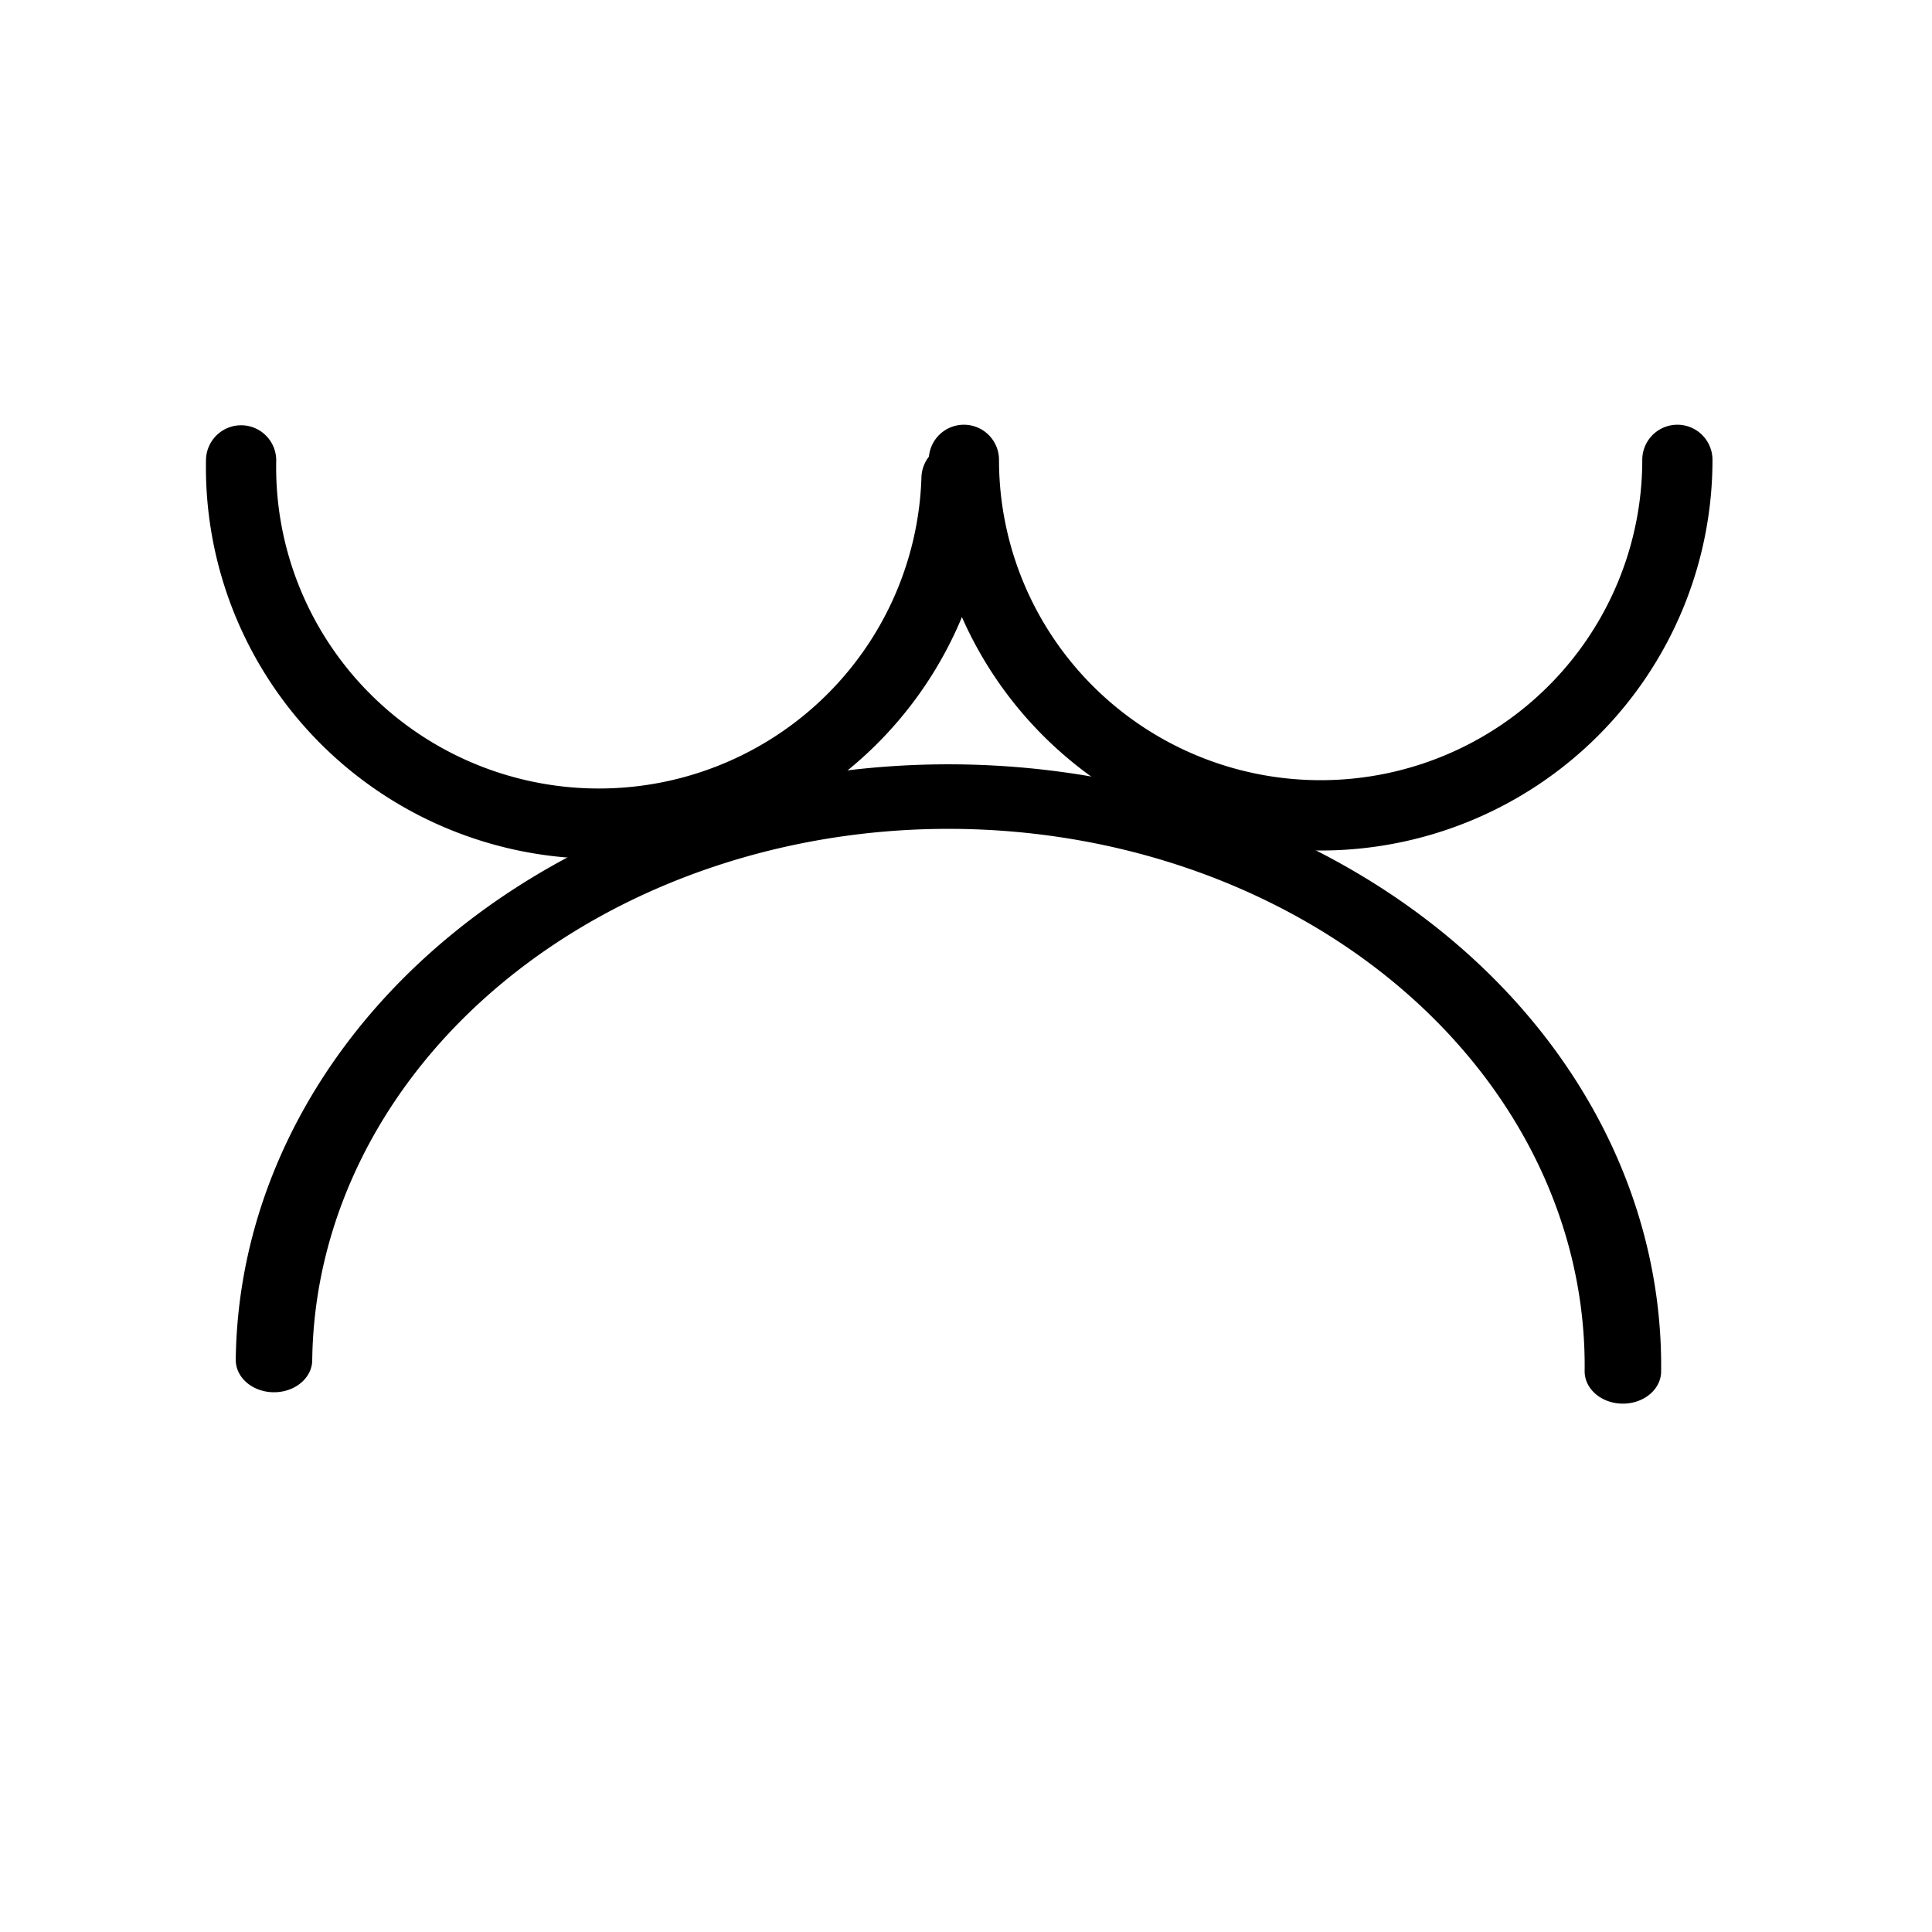 <?xml version='1.0' encoding='UTF-8'?>
<svg:svg xmlns:dc="http://purl.org/dc/elements/1.1/" xmlns:cc="http://creativecommons.org/ns#" xmlns:rdf="http://www.w3.org/1999/02/22-rdf-syntax-ns#" xmlns:svg="http://www.w3.org/2000/svg" version="1.0" width="55" height="55" id="svg2">
  <svg:title>Clouds of the genera Altocumulus, Altostratus and Nimbostratus: Altocumulus cumulogenitus (or cumulonimbogenitus)</svg:title>
  <svg:desc>WMO international weather symbol: Clouds of the genera Altocumulus, Altostratus and Nimbostratus: Altocumulus resulting from the spreading out of cumulus (or cumulonimbus)</svg:desc>
  <svg:g transform="translate(-0.2,-7.92)" id="g3856">
    <svg:g transform="matrix(0.465,0,0,0.387,-0.26,-14.6)" id="layer1">
      <svg:g id="g8558">
        <svg:g transform="matrix(0.802,0,0,0.995,-69.5,-444)" id="g3292"/>
        <svg:path d="m 14,13 a 5.97,6 0 0 1 0,12" transform="matrix(0,4.38,-3.64,0,151,30.7)" id="path8520" style="fill:none;stroke:#000000;stroke-width:1.181;stroke-linecap:round;stroke-linejoin:miter;stroke-miterlimit:4;stroke-opacity:1;stroke-dasharray:none"/>
        <svg:path d="M 14.3,13 A 5.972,6.002 0 0 1 14,25" transform="matrix(0,4.39,-3.65,0,107,30.6)" id="path8520-8" style="fill:none;stroke:#000000;stroke-width:1.178;stroke-linecap:round;stroke-linejoin:miter;stroke-miterlimit:4;stroke-opacity:1;stroke-dasharray:none"/>
      </svg:g>
    </svg:g>
    <svg:path d="M 23.9,50 A 5,5 0 0 1 24,40" transform="matrix(0,3.24,-3.84,0,200,-30.8)" id="path3086" style="fill:none;stroke:#000000;stroke-width:0.567;stroke-linecap:round;stroke-linejoin:round;stroke-miterlimit:4;stroke-opacity:1;stroke-dasharray:none"/>
  </svg:g>
</svg:svg>
